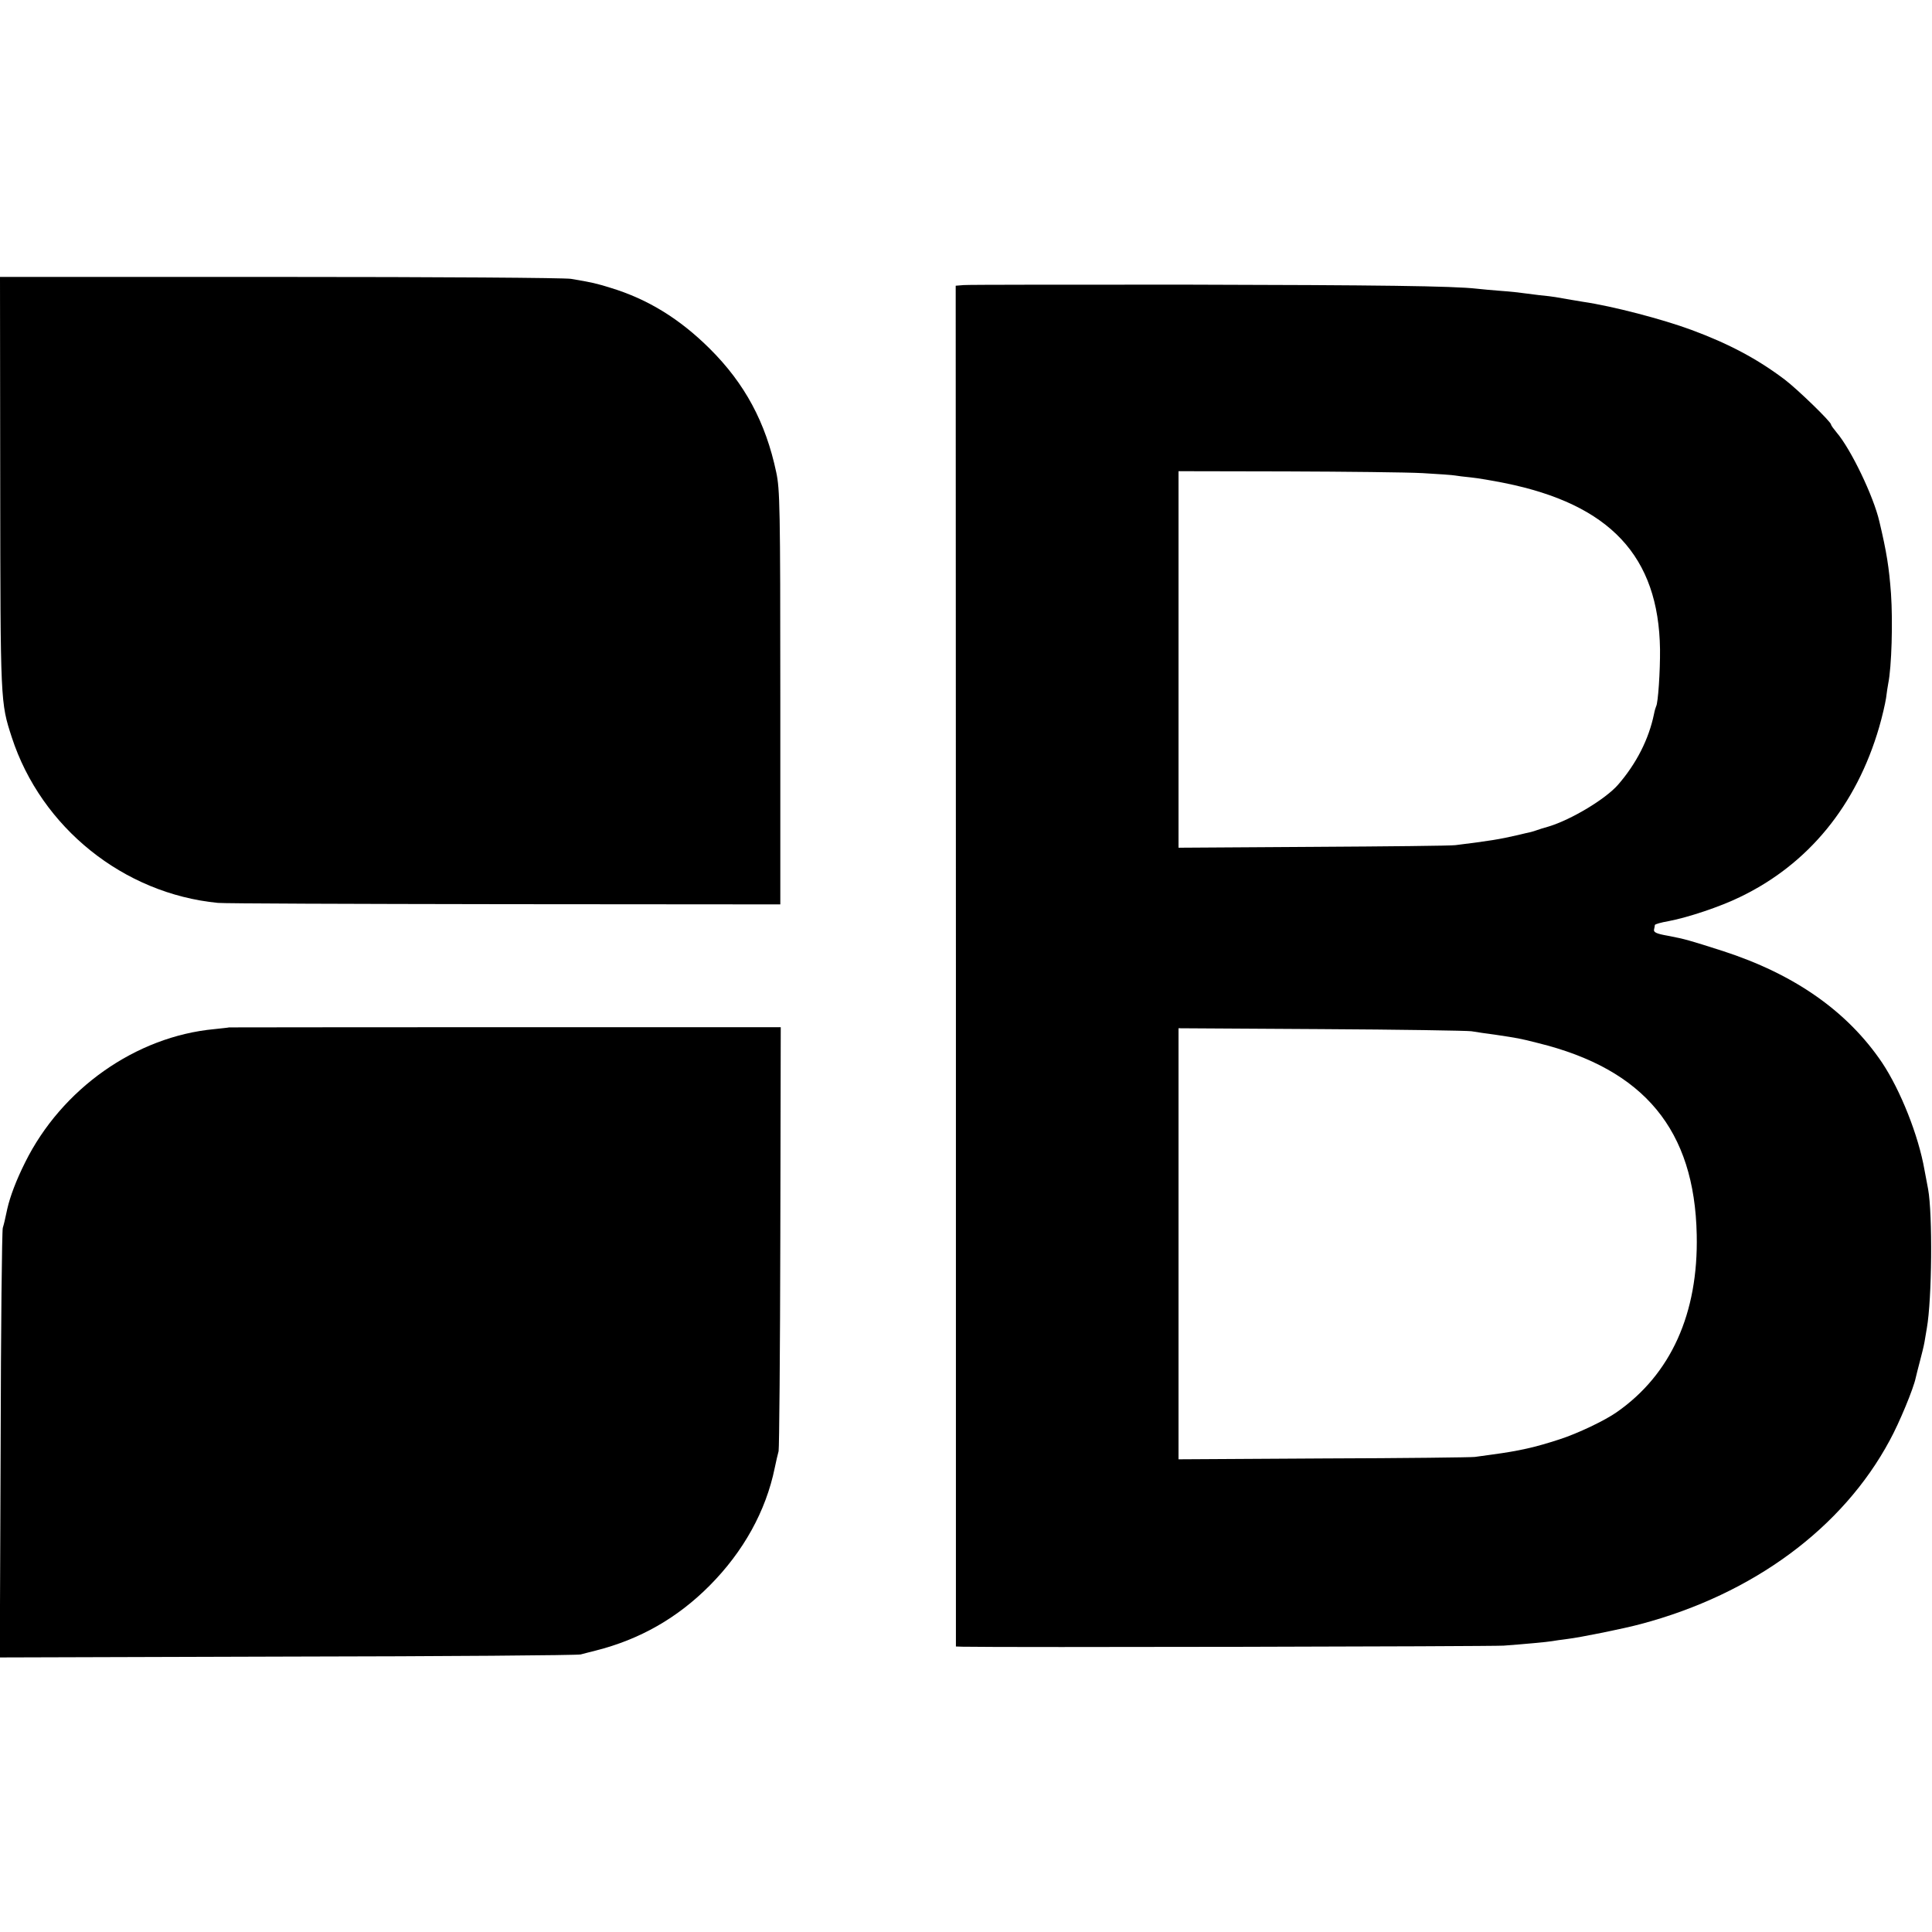 <?xml version="1.0" standalone="no"?>
<!DOCTYPE svg PUBLIC "-//W3C//DTD SVG 20010904//EN"
 "http://www.w3.org/TR/2001/REC-SVG-20010904/DTD/svg10.dtd">
<svg version="1.0" xmlns="http://www.w3.org/2000/svg"
 width="900pt" height="900pt" viewBox="0 0 900 900"
 preserveAspectRatio="xMidYMid meet">
<g transform="translate(0,900) scale(0.1,-0.1)"
fill="#000000" stroke="none">
<path d="M1 6753 c1 -1031 1 -1024 54 -1188 137 -420 520 -728 960 -771 28 -3
628 -5 1335 -6 l1285 -1 0 964 c0 891 -2 970 -19 1049 -49 232 -146 413 -310
576 -139 138 -287 230 -461 283 -68 21 -84 25 -185 42 -31 5 -613 9 -1358 9
l-1302 0 1 -957z"/>
<path d="M4489 7672 l-37 -3 1 -3170 0 -3169 31 -1 c178 -4 2461 1 2521 5 95
7 204 17 226 21 9 2 40 6 70 10 60 7 267 49 344 70 522 139 939 447 1158 855
45 82 111 242 121 291 3 13 12 49 20 79 8 30 18 70 21 88 3 17 8 47 11 65 24
136 27 531 6 647 -6 30 -13 71 -17 90 -28 161 -112 371 -197 499 -162 240
-409 413 -743 521 -160 51 -173 55 -256 71 -52 9 -66 16 -64 28 2 9 4 19 4 22
1 4 29 12 64 18 90 17 240 67 332 112 319 153 543 427 649 792 14 48 28 109
32 135 3 26 8 56 10 67 16 78 22 288 13 420 -9 121 -20 192 -54 335 -27 118
-133 338 -199 415 -14 17 -26 33 -26 37 0 13 -156 164 -215 209 -128 97 -262
168 -435 232 -135 50 -368 111 -505 131 -36 6 -68 11 -129 22 -10 2 -44 6 -75
9 -31 4 -66 8 -79 10 -12 2 -57 7 -100 10 -42 3 -92 8 -111 10 -113 13 -460
17 -1351 19 -553 0 -1021 0 -1041 -2z m2138 -876 c73 -4 141 -9 151 -11 10 -2
44 -6 74 -9 31 -3 101 -15 156 -26 492 -99 719 -341 725 -775 1 -101 -9 -250
-18 -265 -2 -4 -7 -20 -10 -36 -24 -117 -82 -231 -167 -329 -58 -67 -218 -163
-323 -195 -22 -6 -47 -14 -55 -17 -8 -3 -21 -7 -29 -9 -7 -1 -34 -8 -60 -14
-87 -20 -130 -27 -291 -47 -19 -3 -317 -6 -662 -8 l-628 -4 0 877 0 877 502
-1 c277 -1 562 -4 635 -8z m228 -2600 c22 -4 72 -11 110 -16 106 -16 114 -17
200 -39 495 -122 729 -405 739 -893 8 -366 -120 -650 -372 -826 -55 -39 -183
-100 -267 -127 -113 -37 -188 -54 -315 -71 -30 -4 -66 -9 -80 -11 -14 -2 -330
-6 -702 -7 l-678 -4 0 1004 0 1004 663 -4 c364 -2 680 -7 702 -10z"/>
<path d="M1067 4214 c-1 -1 -32 -4 -68 -8 -366 -34 -712 -278 -882 -621 -42
-84 -70 -159 -83 -216 -12 -56 -14 -65 -21 -89 -4 -14 -9 -470 -10 -1013 l-4
-988 1338 4 c736 1 1352 6 1368 10 17 5 48 12 70 18 206 52 381 152 531 303
157 158 262 347 303 548 6 29 14 64 18 78 3 14 7 464 8 1000 l2 975 -1284 0
c-707 0 -1285 -1 -1286 -1z"/>
</g>
</svg>
